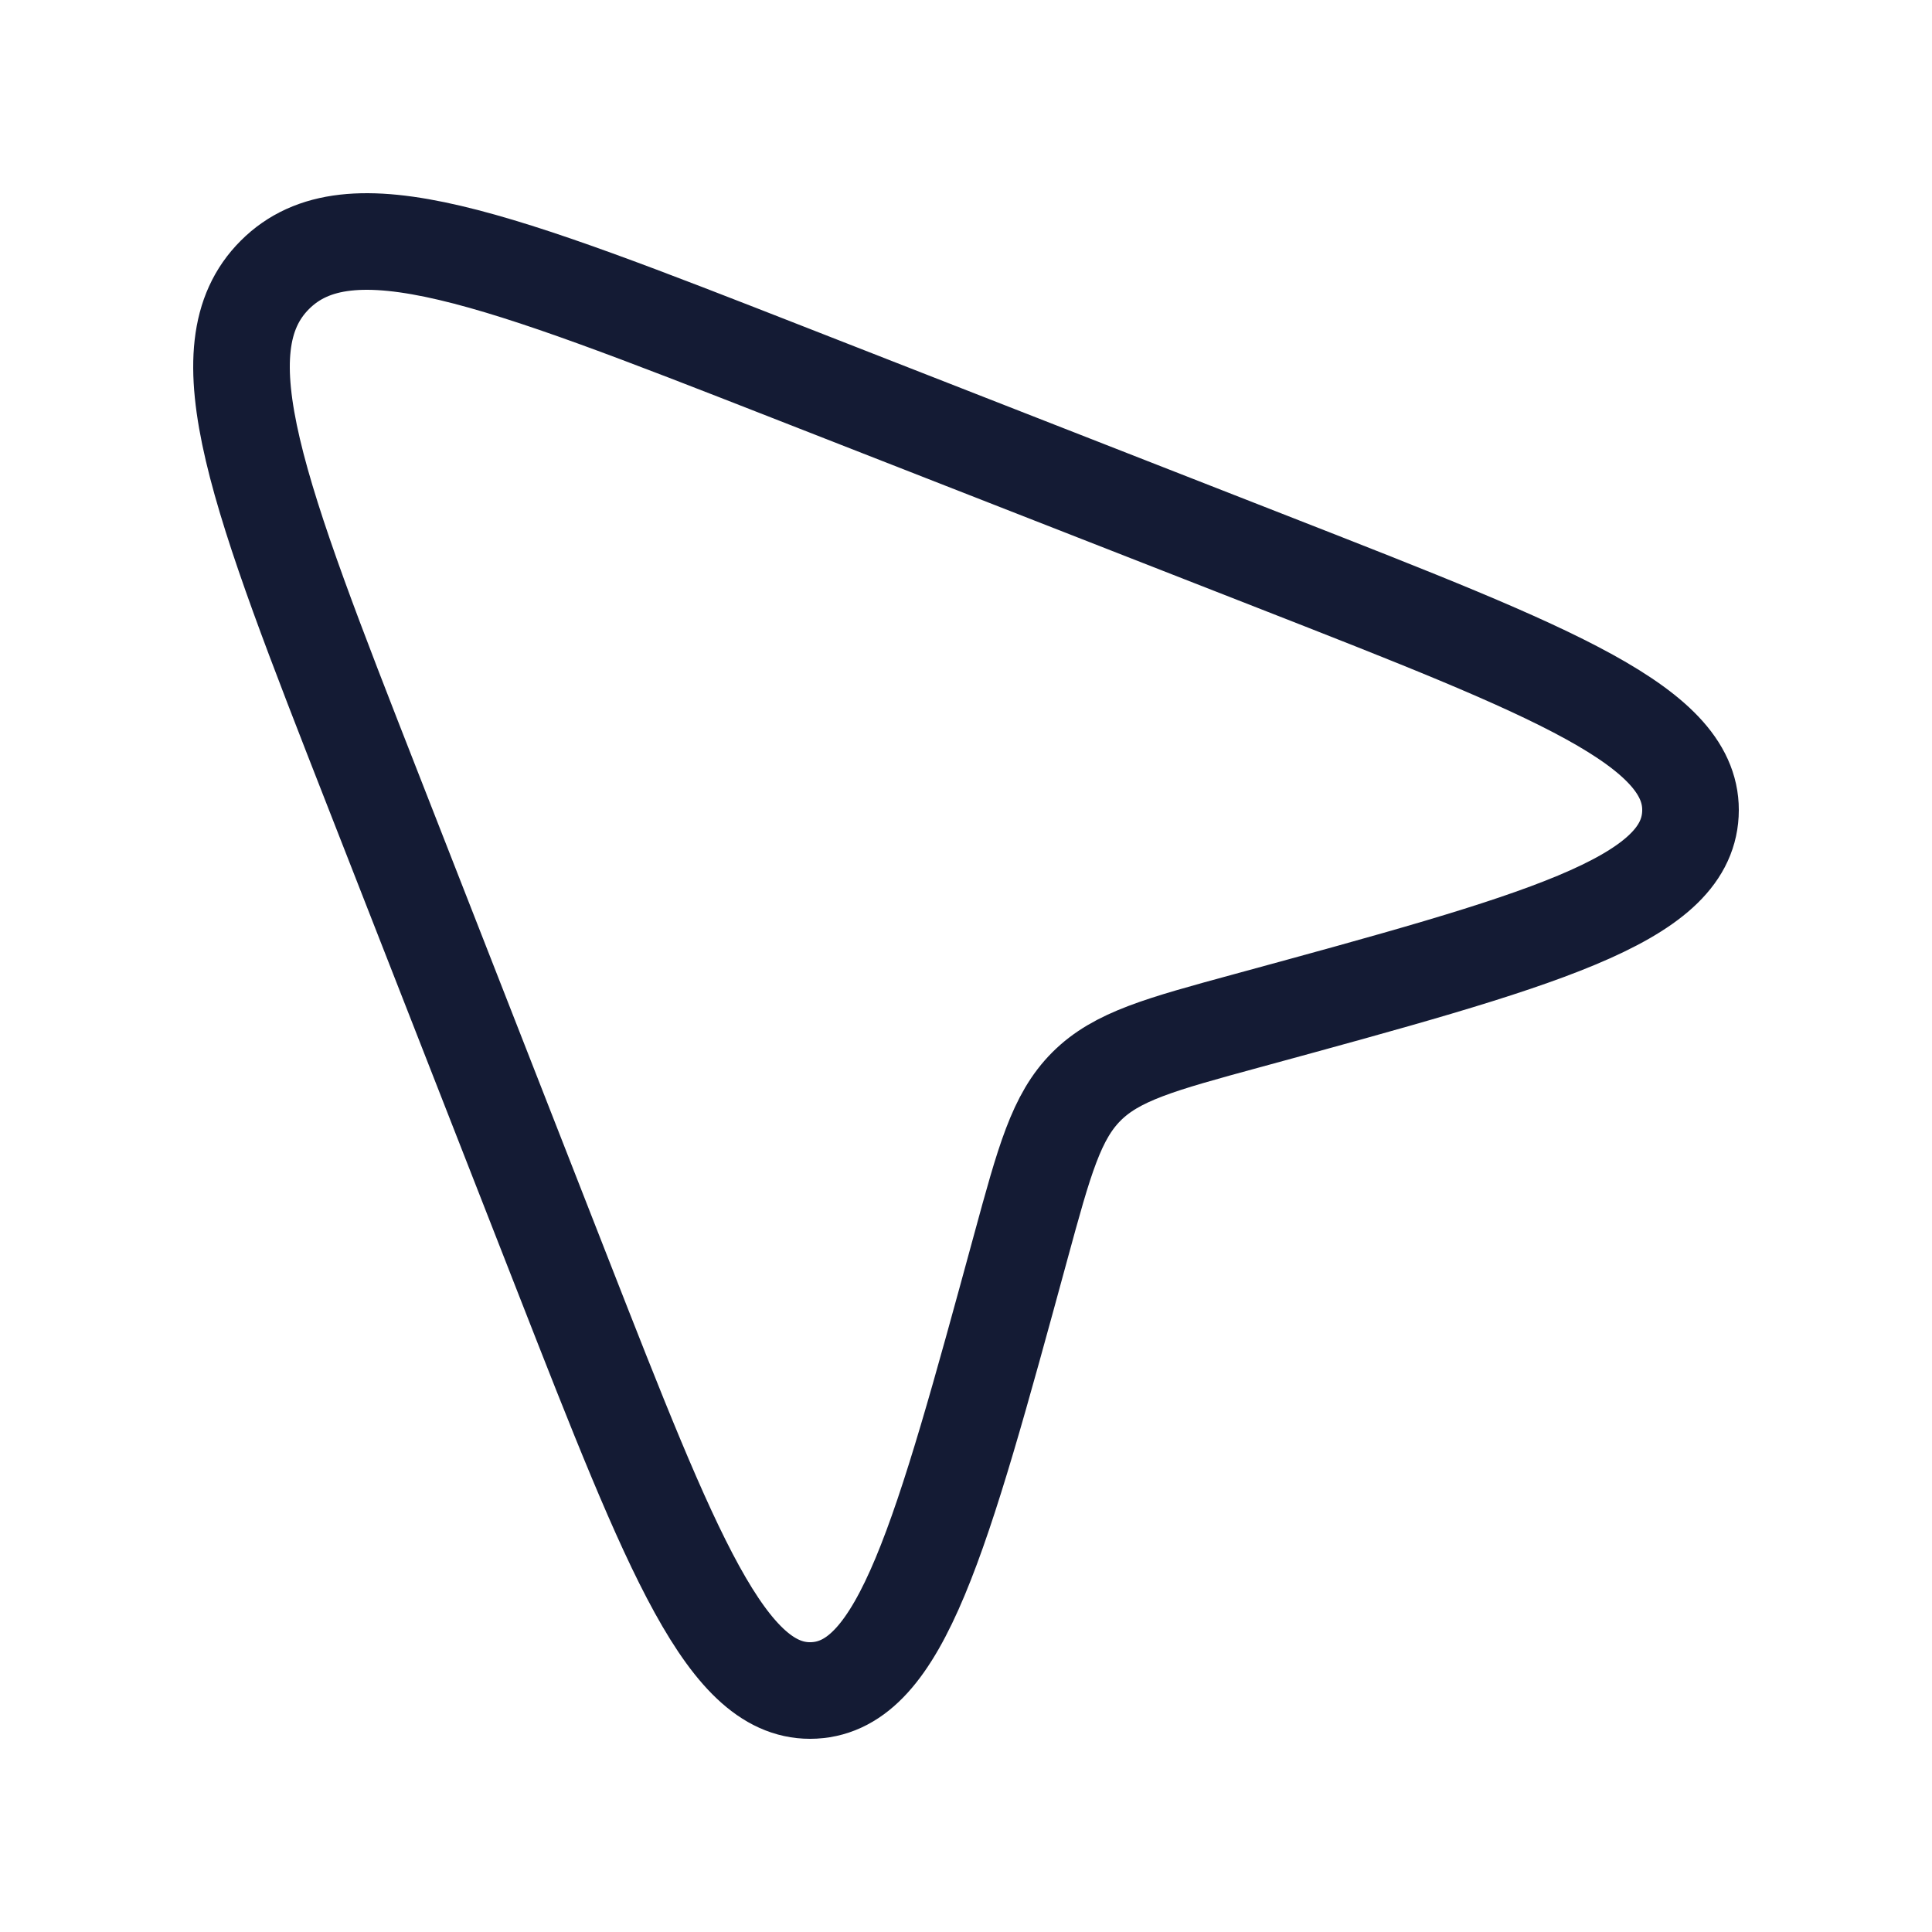 <svg width="40" height="40" viewBox="0 0 40 40" fill="none" xmlns="http://www.w3.org/2000/svg">
<path d="M16.338 7.716L26.394 11.651C32.194 13.921 35.094 15.056 34.998 16.855C34.902 18.656 31.875 19.481 25.822 21.132C24.02 21.623 23.119 21.869 22.494 22.494C21.869 23.119 21.623 24.02 21.132 25.822C19.481 31.875 18.656 34.901 16.856 34.998C15.056 35.094 13.921 32.194 11.651 26.394L7.716 16.338C5.34 10.266 4.152 7.229 5.691 5.691C7.229 4.152 10.266 5.34 16.338 7.716Z" stroke="#141B34" stroke-width="2" stroke-linejoin="round"/>
</svg>
